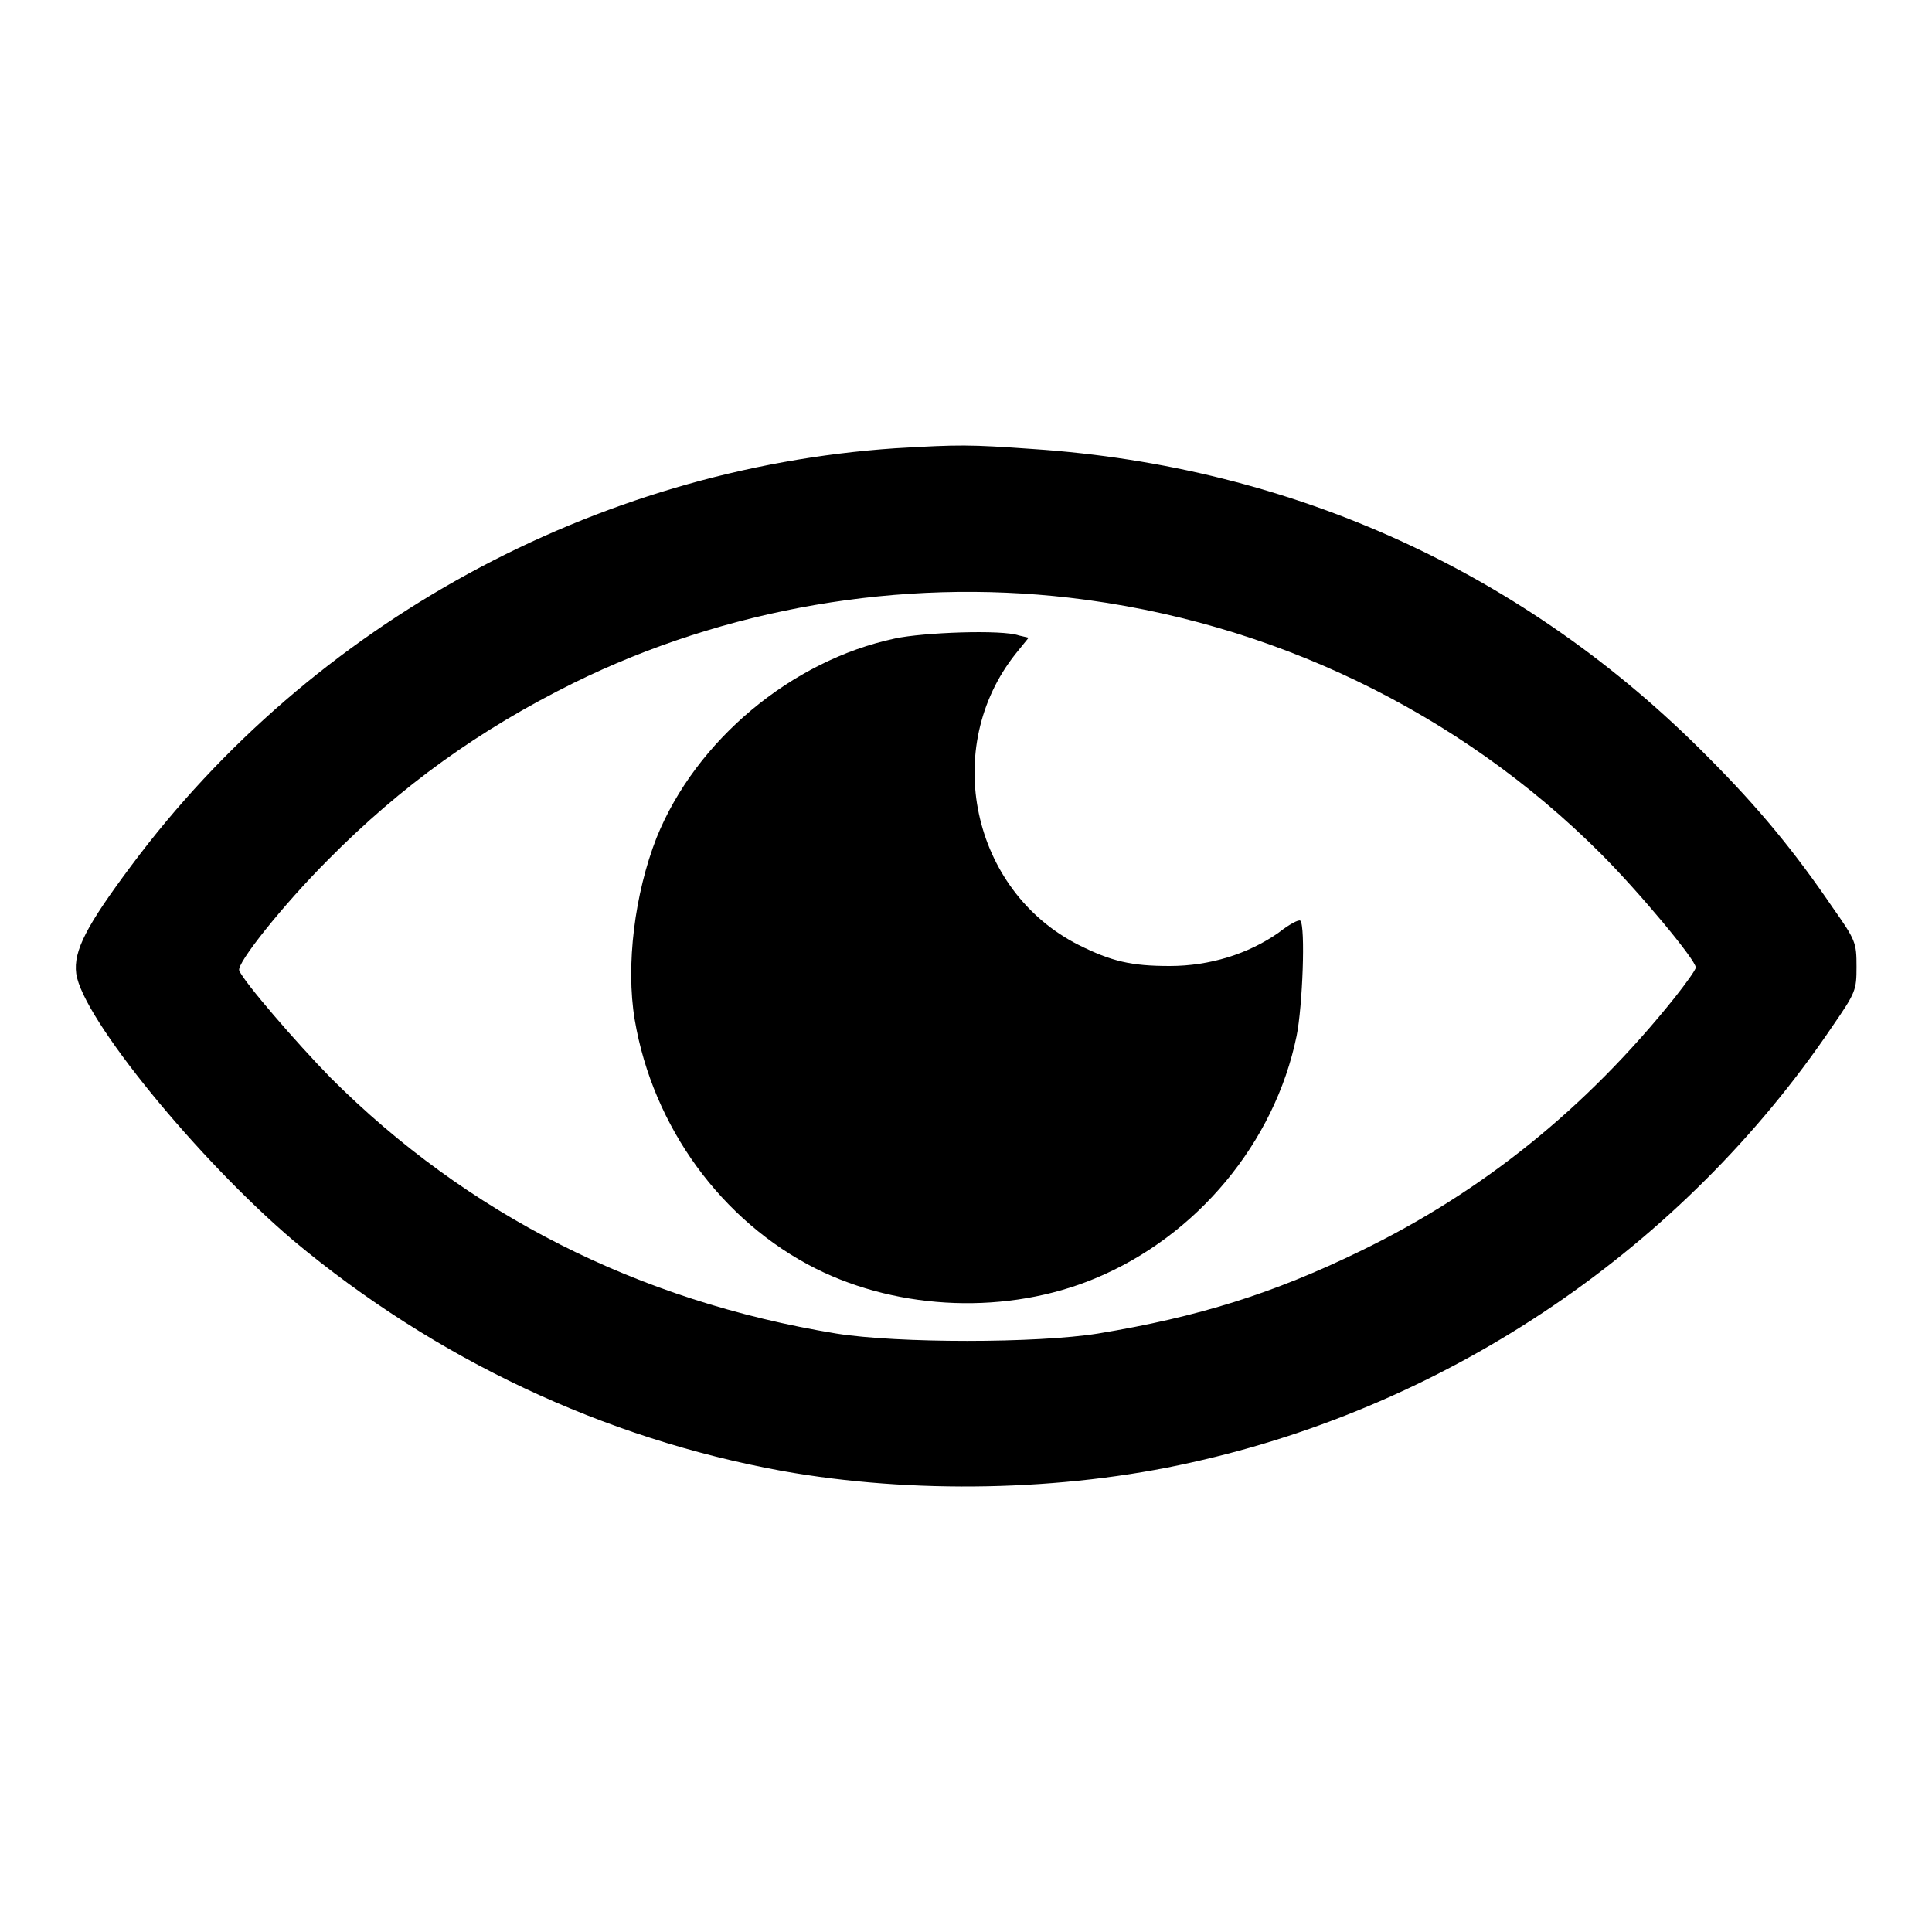 <?xml version="1.0" encoding="utf-8"?>
<!-- Svg Vector Icons : http://www.onlinewebfonts.com/icon -->
<!DOCTYPE svg PUBLIC "-//W3C//DTD SVG 1.1//EN" "http://www.w3.org/Graphics/SVG/1.1/DTD/svg11.dtd">
<svg version="1.1" xmlns="http://www.w3.org/2000/svg" xmlns:xlink="http://www.w3.org/1999/xlink" x="0px" y="0px" viewBox="0 0 256 256" enable-background="new 0 0 256 256" xml:space="preserve">
<g><g><g><path fill="#000000" d="M118.6,59.4c-39.7,2.7-77.2,23.1-101.2,55.3c-5.9,7.9-7.7,11.3-7.3,14.3c0.8,5.9,16.2,24.7,28.8,35.4c18.8,15.7,41.1,26.2,64.7,30.5c17.3,3.1,37.3,2.7,54.2-1.1c34.4-7.6,65.2-28.5,85-57.8c3.1-4.5,3.2-4.8,3.2-7.9c0-3.2-0.1-3.5-3.2-7.9c-4.9-7.2-9.7-13.1-16.5-19.9c-24.1-24.4-55-38.5-89.4-40.8C128.4,58.9,127.2,58.9,118.6,59.4z M141.7,79.2c26.7,3.1,51.6,15.1,70.4,33.9c5.1,5.1,12.6,14.1,12.6,15.1c0,0.3-1.3,2.1-2.8,4c-11.7,14.6-25.4,25.7-41.7,33.6c-11.5,5.6-21.4,8.7-34.7,10.9c-8.1,1.3-26.6,1.3-34.7,0c-26.2-4.3-48.9-15.8-67-33.9c-4.5-4.6-11.5-12.7-12.1-14.2c-0.4-0.9,5.8-8.7,11.8-14.7c9.7-9.8,20-17.2,32.5-23.4C96.1,80.6,119.3,76.6,141.7,79.2z"/><path fill="#000000" d="M118.6,84.6c-13.7,2.9-26.4,13.5-31.6,26.4c-2.9,7.4-4.1,16.9-2.9,24.1c2.4,14.2,11.5,26.7,24,33c11.2,5.6,25.5,6.1,37,1.3c13.5-5.6,23.8-18,26.7-32.1c0.8-3.9,1.2-14.6,0.5-15.3c-0.2-0.2-1.5,0.5-2.9,1.6c-4,2.8-9.1,4.4-14.4,4.4c-5.1,0-7.7-0.6-12.1-2.8c-14.2-7.2-18.2-26.2-8.3-38.6l1.7-2.1l-1.3-0.3C132.8,83.4,122.3,83.8,118.6,84.6z"/></g></g></g>
</svg>